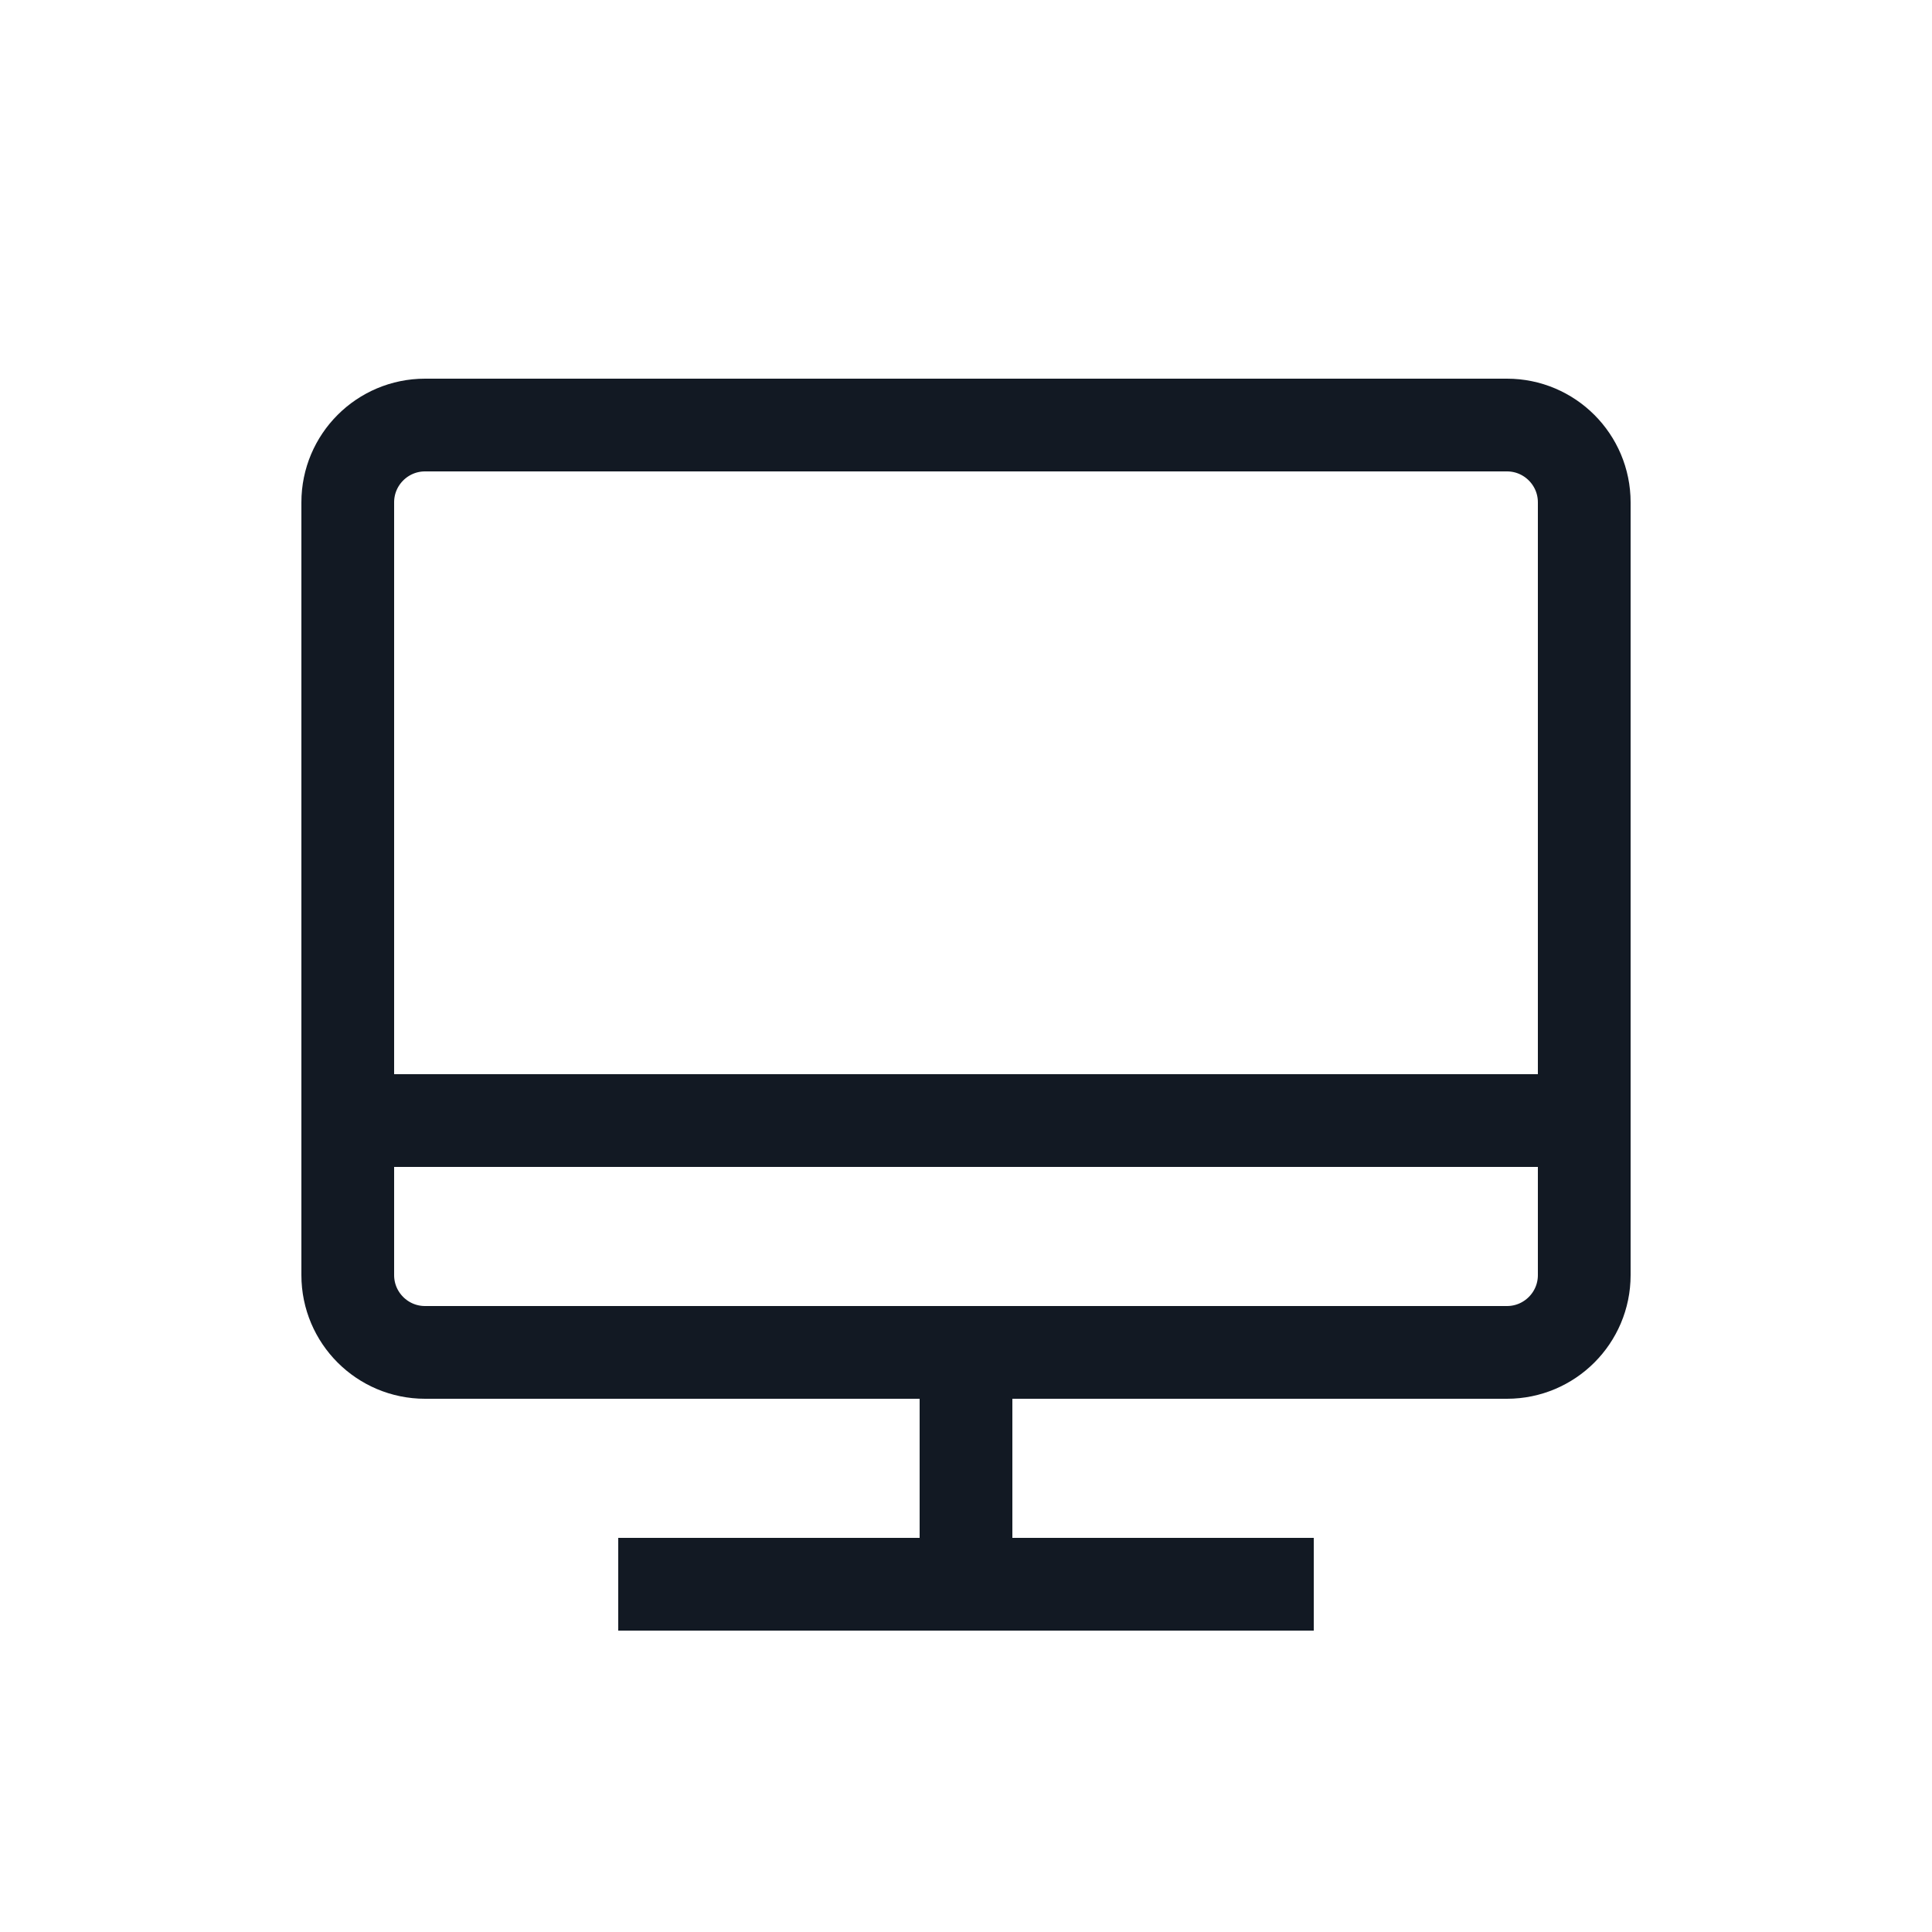 <?xml version="1.0" encoding="utf-8"?><!-- Скачано с сайта svg4.ru / Downloaded from svg4.ru -->
<svg width="800px" height="800px" viewBox="0 0 25 25" fill="none" xmlns="http://www.w3.org/2000/svg">
<path d="M4.5 14.5V16.5C4.5 17.052 4.948 17.5 5.5 17.5H12.5M4.5 14.5V6.5C4.5 5.948 4.948 5.5 5.5 5.5H19.5C20.052 5.5 20.5 5.948 20.5 6.5V14.5M4.5 14.5H20.5M20.5 14.5V16.5C20.5 17.052 20.052 17.5 19.5 17.5H12.5M12.5 17.5V20.5M12.5 20.5H8M12.5 20.5H17" stroke="#121923" stroke-width="1.2"/>
</svg>